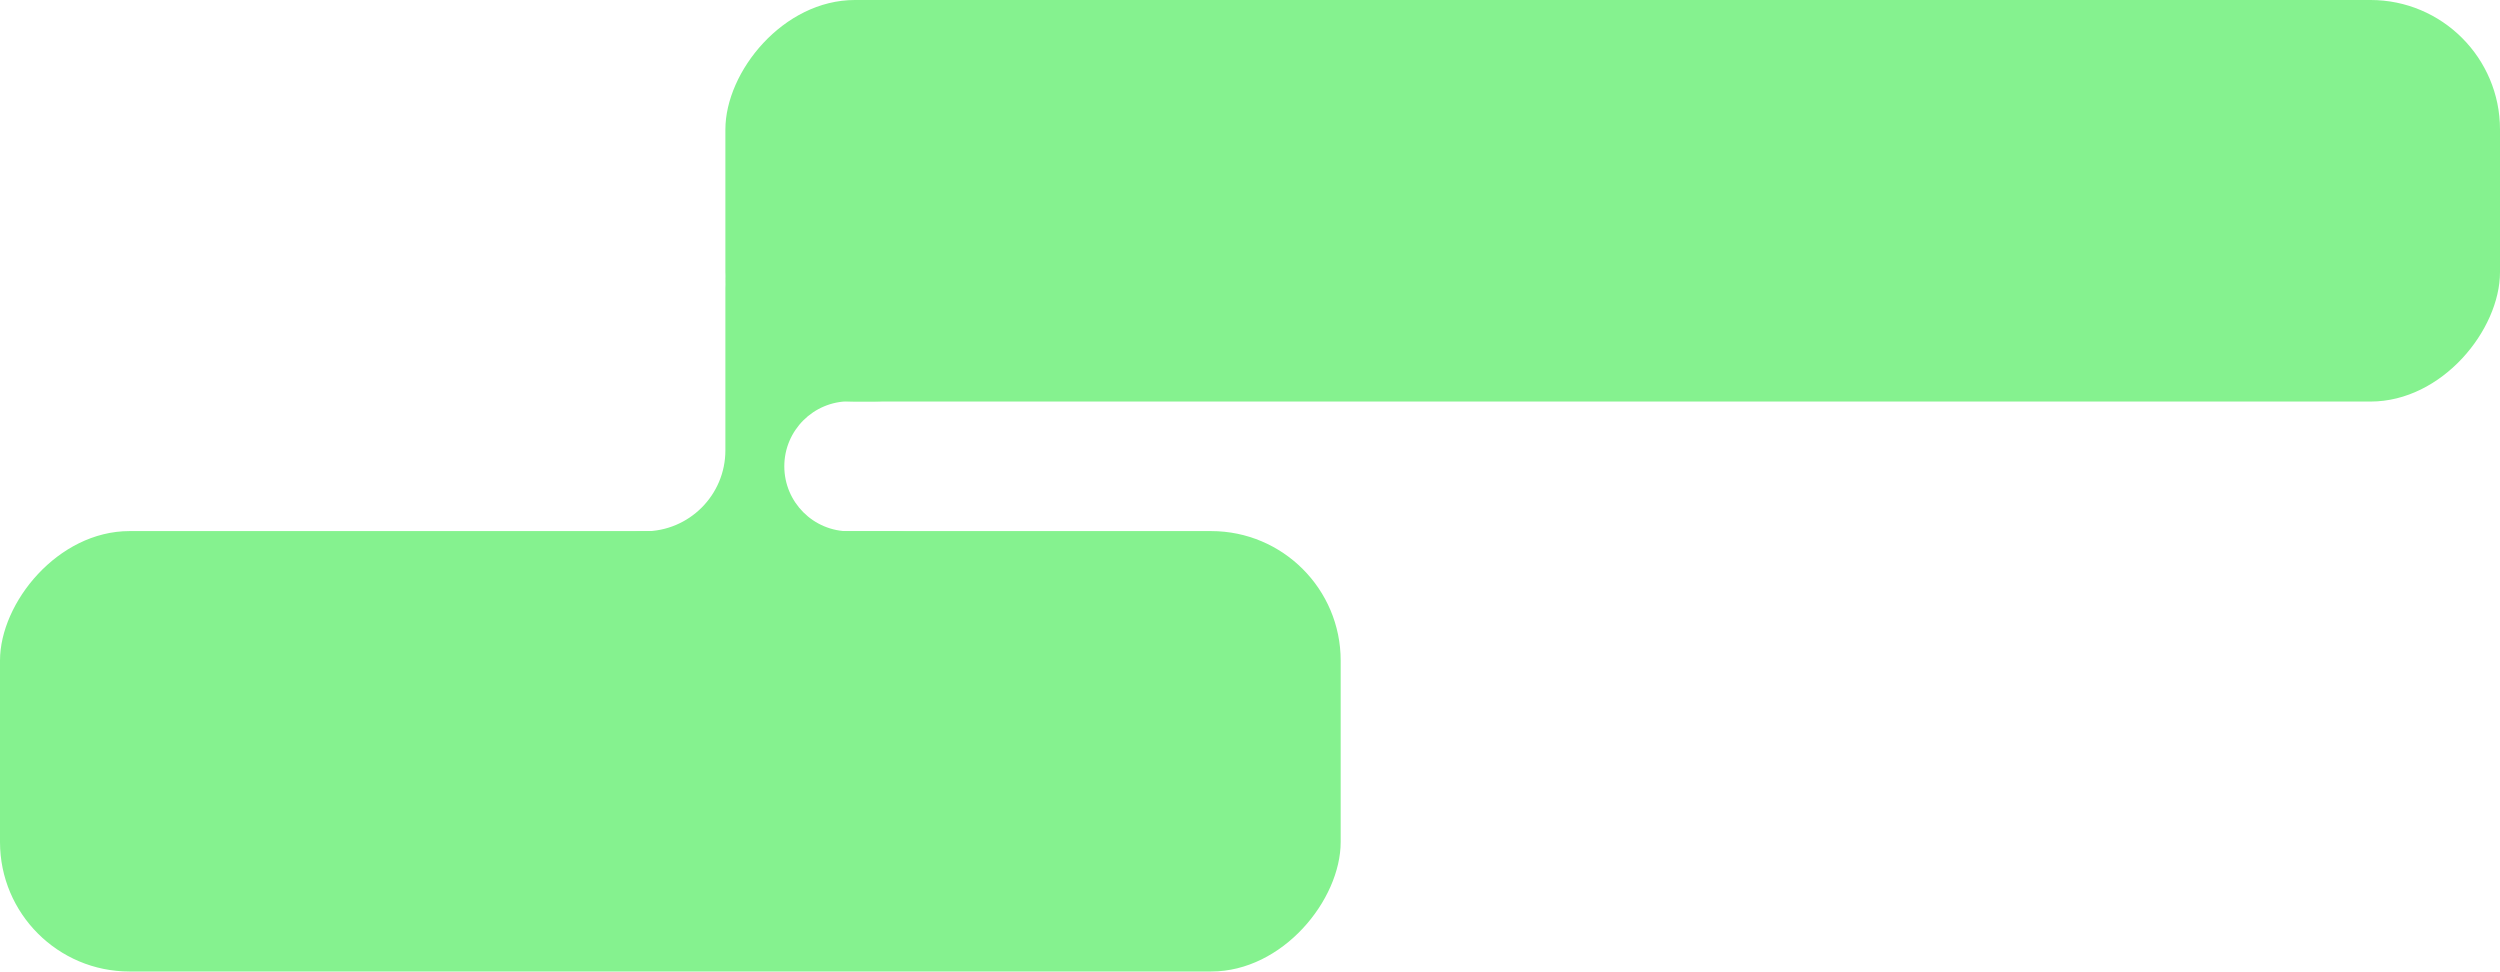 <?xml version="1.0" encoding="UTF-8"?> <svg xmlns="http://www.w3.org/2000/svg" width="386" height="150" viewBox="0 0 386 150" fill="none"><path d="M149 43.982C149 34.051 140.949 26 131.018 26L130.5 26C120.283 26 112 34.283 112 44.5L112 69.536C112 76.44 106.404 82.036 99.5 82.036V82.036C92.596 82.036 87 87.633 87 94.536V100.018C87 109.949 95.051 118 104.982 118L137.018 118C146.949 118 155 109.949 155 100.018V98.988C155 89.626 147.41 82.036 138.048 82.036H131.133C125.59 82.036 121.097 77.543 121.097 72V72C121.097 66.457 125.59 61.964 131.133 61.964L135.048 61.964C142.754 61.964 149 55.717 149 48.012V43.982Z" fill="#85F28F"></path><rect width="207" height="68" rx="20" transform="matrix(1 0 0 -1 0 150)" fill="#85F28F"></rect><rect width="274" height="62" rx="20" transform="matrix(1 0 0 -1 112 62)" fill="#85F28F"></rect></svg> 